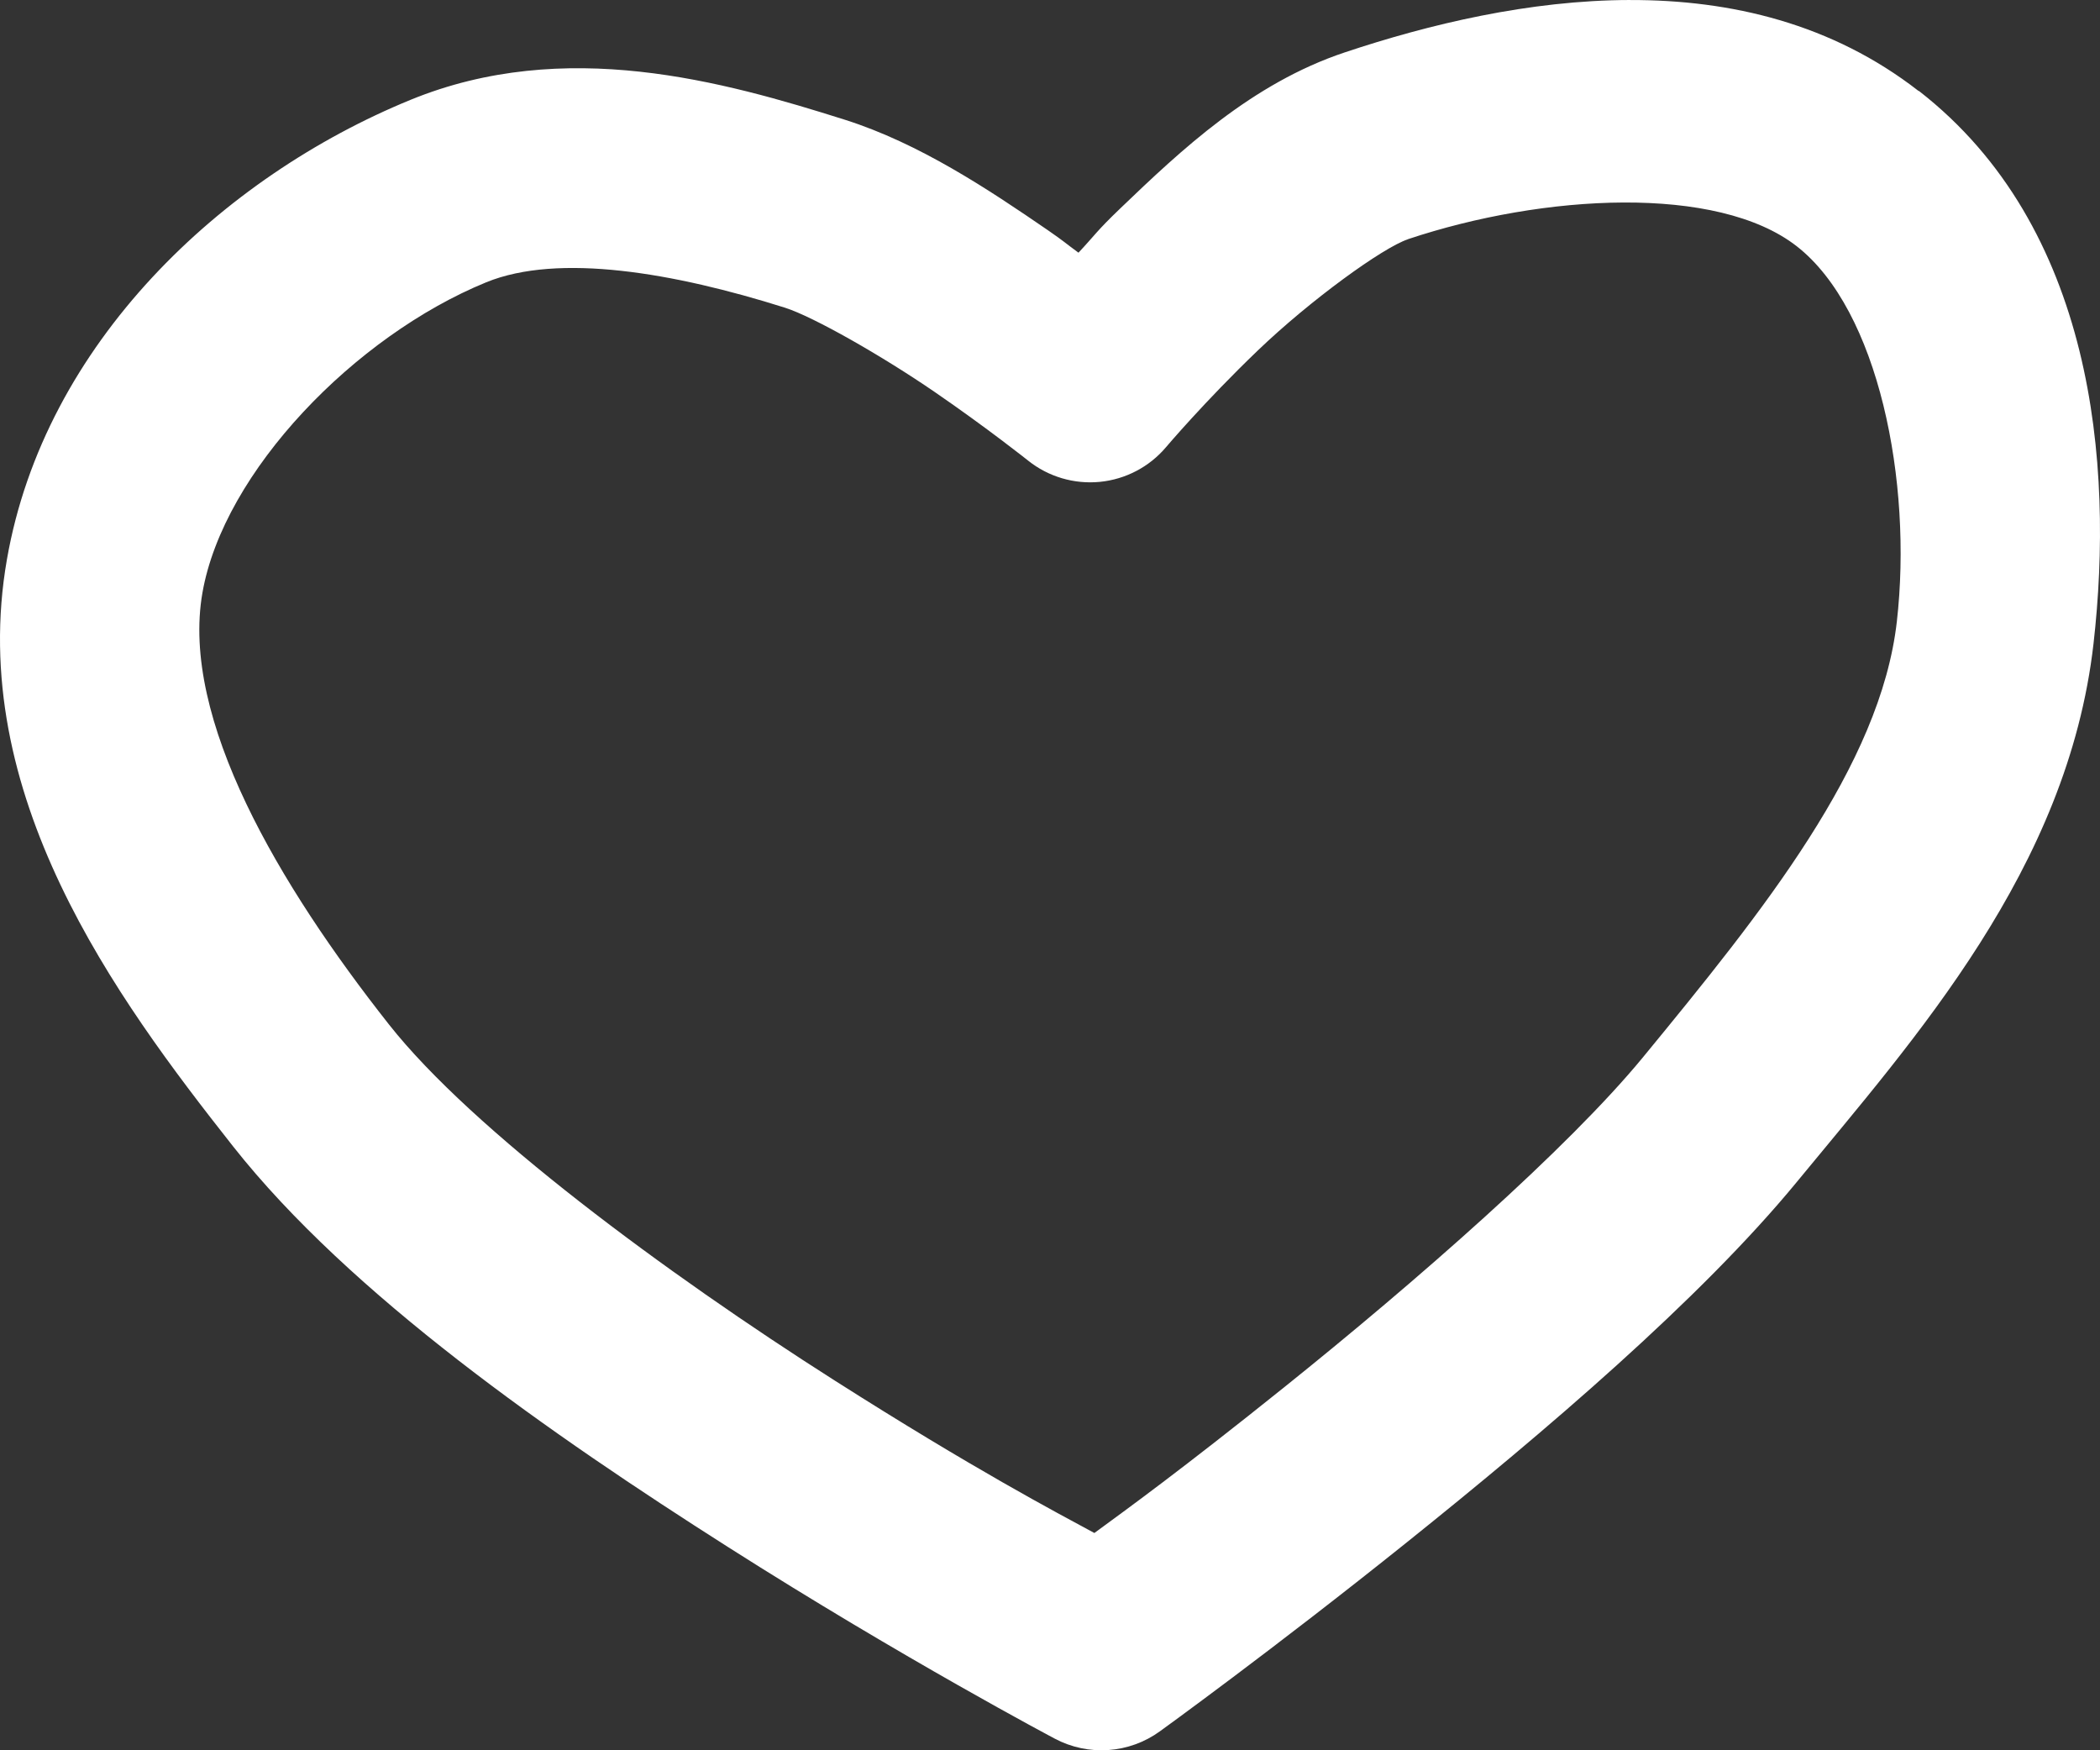 <?xml version="1.0" encoding="UTF-8"?> <svg xmlns="http://www.w3.org/2000/svg" width="78" height="65" viewBox="0 0 78 65" fill="none"><rect x="0" y="0" width="78" height="65" fill="#333333" stroke="none"/> <path fill-rule="evenodd" clip-rule="evenodd" d="M60.548 0C56.804 0.007 53.074 0.902 49.95 1.945C46.491 3.099 43.872 5.571 41.611 7.739C40.717 8.596 40.701 8.697 40.058 9.384C39.527 8.996 39.557 8.988 38.908 8.54C36.715 7.035 34.153 5.327 31.388 4.449C26.851 3.015 20.975 1.367 15.255 3.705C8.242 6.574 1.66 12.746 0.258 20.77C-1.267 29.477 4.286 37.033 8.655 42.57C13.003 48.08 20.484 53.282 27.031 57.446C33.578 61.611 39.181 64.57 39.181 64.57C39.791 64.893 40.479 65.039 41.168 64.991C41.857 64.943 42.519 64.703 43.077 64.299C43.077 64.299 47.286 61.262 52.309 57.233C57.332 53.204 63.144 48.269 66.745 43.887C71.11 38.573 76.804 32.277 77.759 23.904C78.522 17.198 77.756 8.417 71.274 3.377C71.269 3.377 71.264 3.377 71.259 3.377C68.044 0.877 64.29 -0.007 60.547 0.001L60.548 0ZM52.294 8.883C57.351 7.195 63.787 6.852 66.73 9.14C69.772 11.505 71.046 17.892 70.454 23.086C69.845 28.429 65.476 33.847 61.036 39.25C58.238 42.657 52.56 47.62 47.693 51.523C43.857 54.601 41.892 56.019 40.648 56.931C39.231 56.164 36.199 54.574 30.999 51.266C24.722 47.273 17.532 41.956 14.45 38.049C10.365 32.872 6.7 26.691 7.519 22.014C8.305 17.515 13.185 12.479 18.058 10.484C20.741 9.388 25.034 10.125 29.159 11.428C30.216 11.765 32.765 13.217 34.723 14.561C36.682 15.906 38.189 17.107 38.189 17.107C38.938 17.705 39.894 17.988 40.85 17.895C41.806 17.802 42.688 17.34 43.307 16.609C43.307 16.609 44.754 14.899 46.715 13.019C48.677 11.138 51.365 9.195 52.294 8.886V8.883Z" fill="white"></path> </svg> 